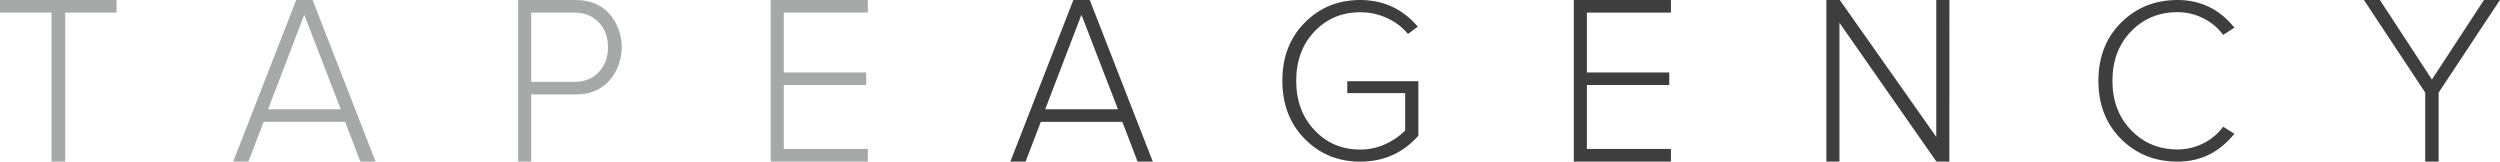 <?xml version="1.0" encoding="UTF-8"?> <svg xmlns="http://www.w3.org/2000/svg" width="5398" height="349" viewBox="0 0 5398 349" fill="none"> <path d="M140.753 349H111.202V27.203H0V0H251.714V27.203H140.753V349Z" fill="#A7A9A9"></path> <path d="M811.077 349H778.168L745.26 263.184H569.243L536.335 349H503.426L639.582 0H674.988L811.077 349ZM735.776 235.984L656.998 31.911L578.828 235.984H735.776Z" fill="#A7A9A9"></path> <path d="M1147 349H1118.73V0H1242.75C1273.51 0 1297.82 9.858 1315.69 29.573C1332.95 49.326 1342.52 75.22 1342.47 102.085C1342.43 128.951 1332.78 154.81 1315.45 174.5C1297.43 194.216 1273.19 204.061 1242.75 204.038H1147V349ZM1239.79 176.838C1261.62 176.838 1279.23 169.86 1292.61 155.906C1306 141.952 1312.72 123.983 1312.76 102.001C1312.76 80.019 1306.05 62.051 1292.61 48.096C1279.18 34.142 1261.57 27.165 1239.79 27.165H1147V176.802L1239.79 176.838Z" fill="#A7A9A9"></path> <path d="M1873.87 349H1664.11V0H1873.87V27.2H1692.37V156.437H1870.28V183.496H1692.37V321.623H1873.87V349Z" fill="#A7A9A9"></path> <path d="M2489.17 349H2456.28L2423.38 263.184H2247.32L2214.42 349H2181.52L2317.6 0H2353L2489.17 349ZM2413.9 235.984L2335.05 31.911L2256.8 235.984H2413.9Z" fill="#3F3E3E"></path> <path d="M2936.72 349C2889.36 349 2849.54 332.671 2817.27 300.012C2784.99 267.354 2768.85 225.431 2768.85 174.244C2768.85 123.057 2784.99 81.225 2817.27 48.749C2849.54 16.272 2889.36 0.023 2936.72 0C2987.06 0 3028.61 19.19 3061.38 57.569L3040.16 73.294C3027.89 58.617 3012.53 46.934 2995.21 39.108C2976.9 30.626 2956.98 26.309 2936.85 26.46C2897.45 26.46 2864.59 40.27 2838.28 67.892C2811.97 95.514 2798.8 131.033 2798.78 174.449C2798.78 217.545 2811.94 253.064 2838.28 281.005C2864.61 308.946 2897.43 322.894 2936.72 322.848C2955.92 323.064 2974.93 318.918 2992.36 310.712C3007.8 303.642 3021.91 293.903 3034.08 281.928V201.045H2909.05V175.303H3062.52V292.97C3029.69 330.323 2987.75 349 2936.72 349Z" fill="#3F3E3E"></path> <path d="M3607.9 349H3398.14V0H3607.9V27.2H3426.4V156.437H3604.31V183.496H3426.4V321.623H3607.9V349Z" fill="#3F3E3E"></path> <path d="M4209.05 349H4181.14L3971.76 49.194V349H3943.52V0H3972.44L4180.81 295.626V0H4209.22L4209.05 349Z" fill="#3F3E3E"></path> <path d="M4701.69 349C4653.17 349 4612.57 332.727 4579.88 300.18C4547.19 267.633 4530.85 225.74 4530.85 174.5C4530.85 123.238 4547.19 81.344 4579.88 48.82C4612.57 16.296 4653.17 0.023 4701.69 0C4751.55 0 4792.49 19.891 4824.52 59.673L4800.26 75.353C4789.15 60.245 4774.59 48.013 4757.8 39.679C4740.44 30.782 4721.19 26.18 4701.69 26.259C4661.59 26.259 4628.15 40.09 4601.37 67.753C4574.59 95.415 4561.19 130.986 4561.17 174.466C4561.17 217.626 4574.57 253.117 4601.37 280.939C4628.17 308.761 4661.61 322.673 4701.69 322.673C4721.19 322.759 4740.44 318.156 4757.8 309.252C4774.59 300.934 4789.15 288.713 4800.26 273.613L4824.52 288.779C4792.15 328.949 4751.21 349.023 4701.69 349Z" fill="#3F3E3E"></path> <path d="M5265.52 349H5236.55V199.879L5104.2 0H5138.65L5251.01 171.649L5363.38 0H5397.86L5265.52 199.879V349Z" fill="#3F3E3E"></path> </svg> 
